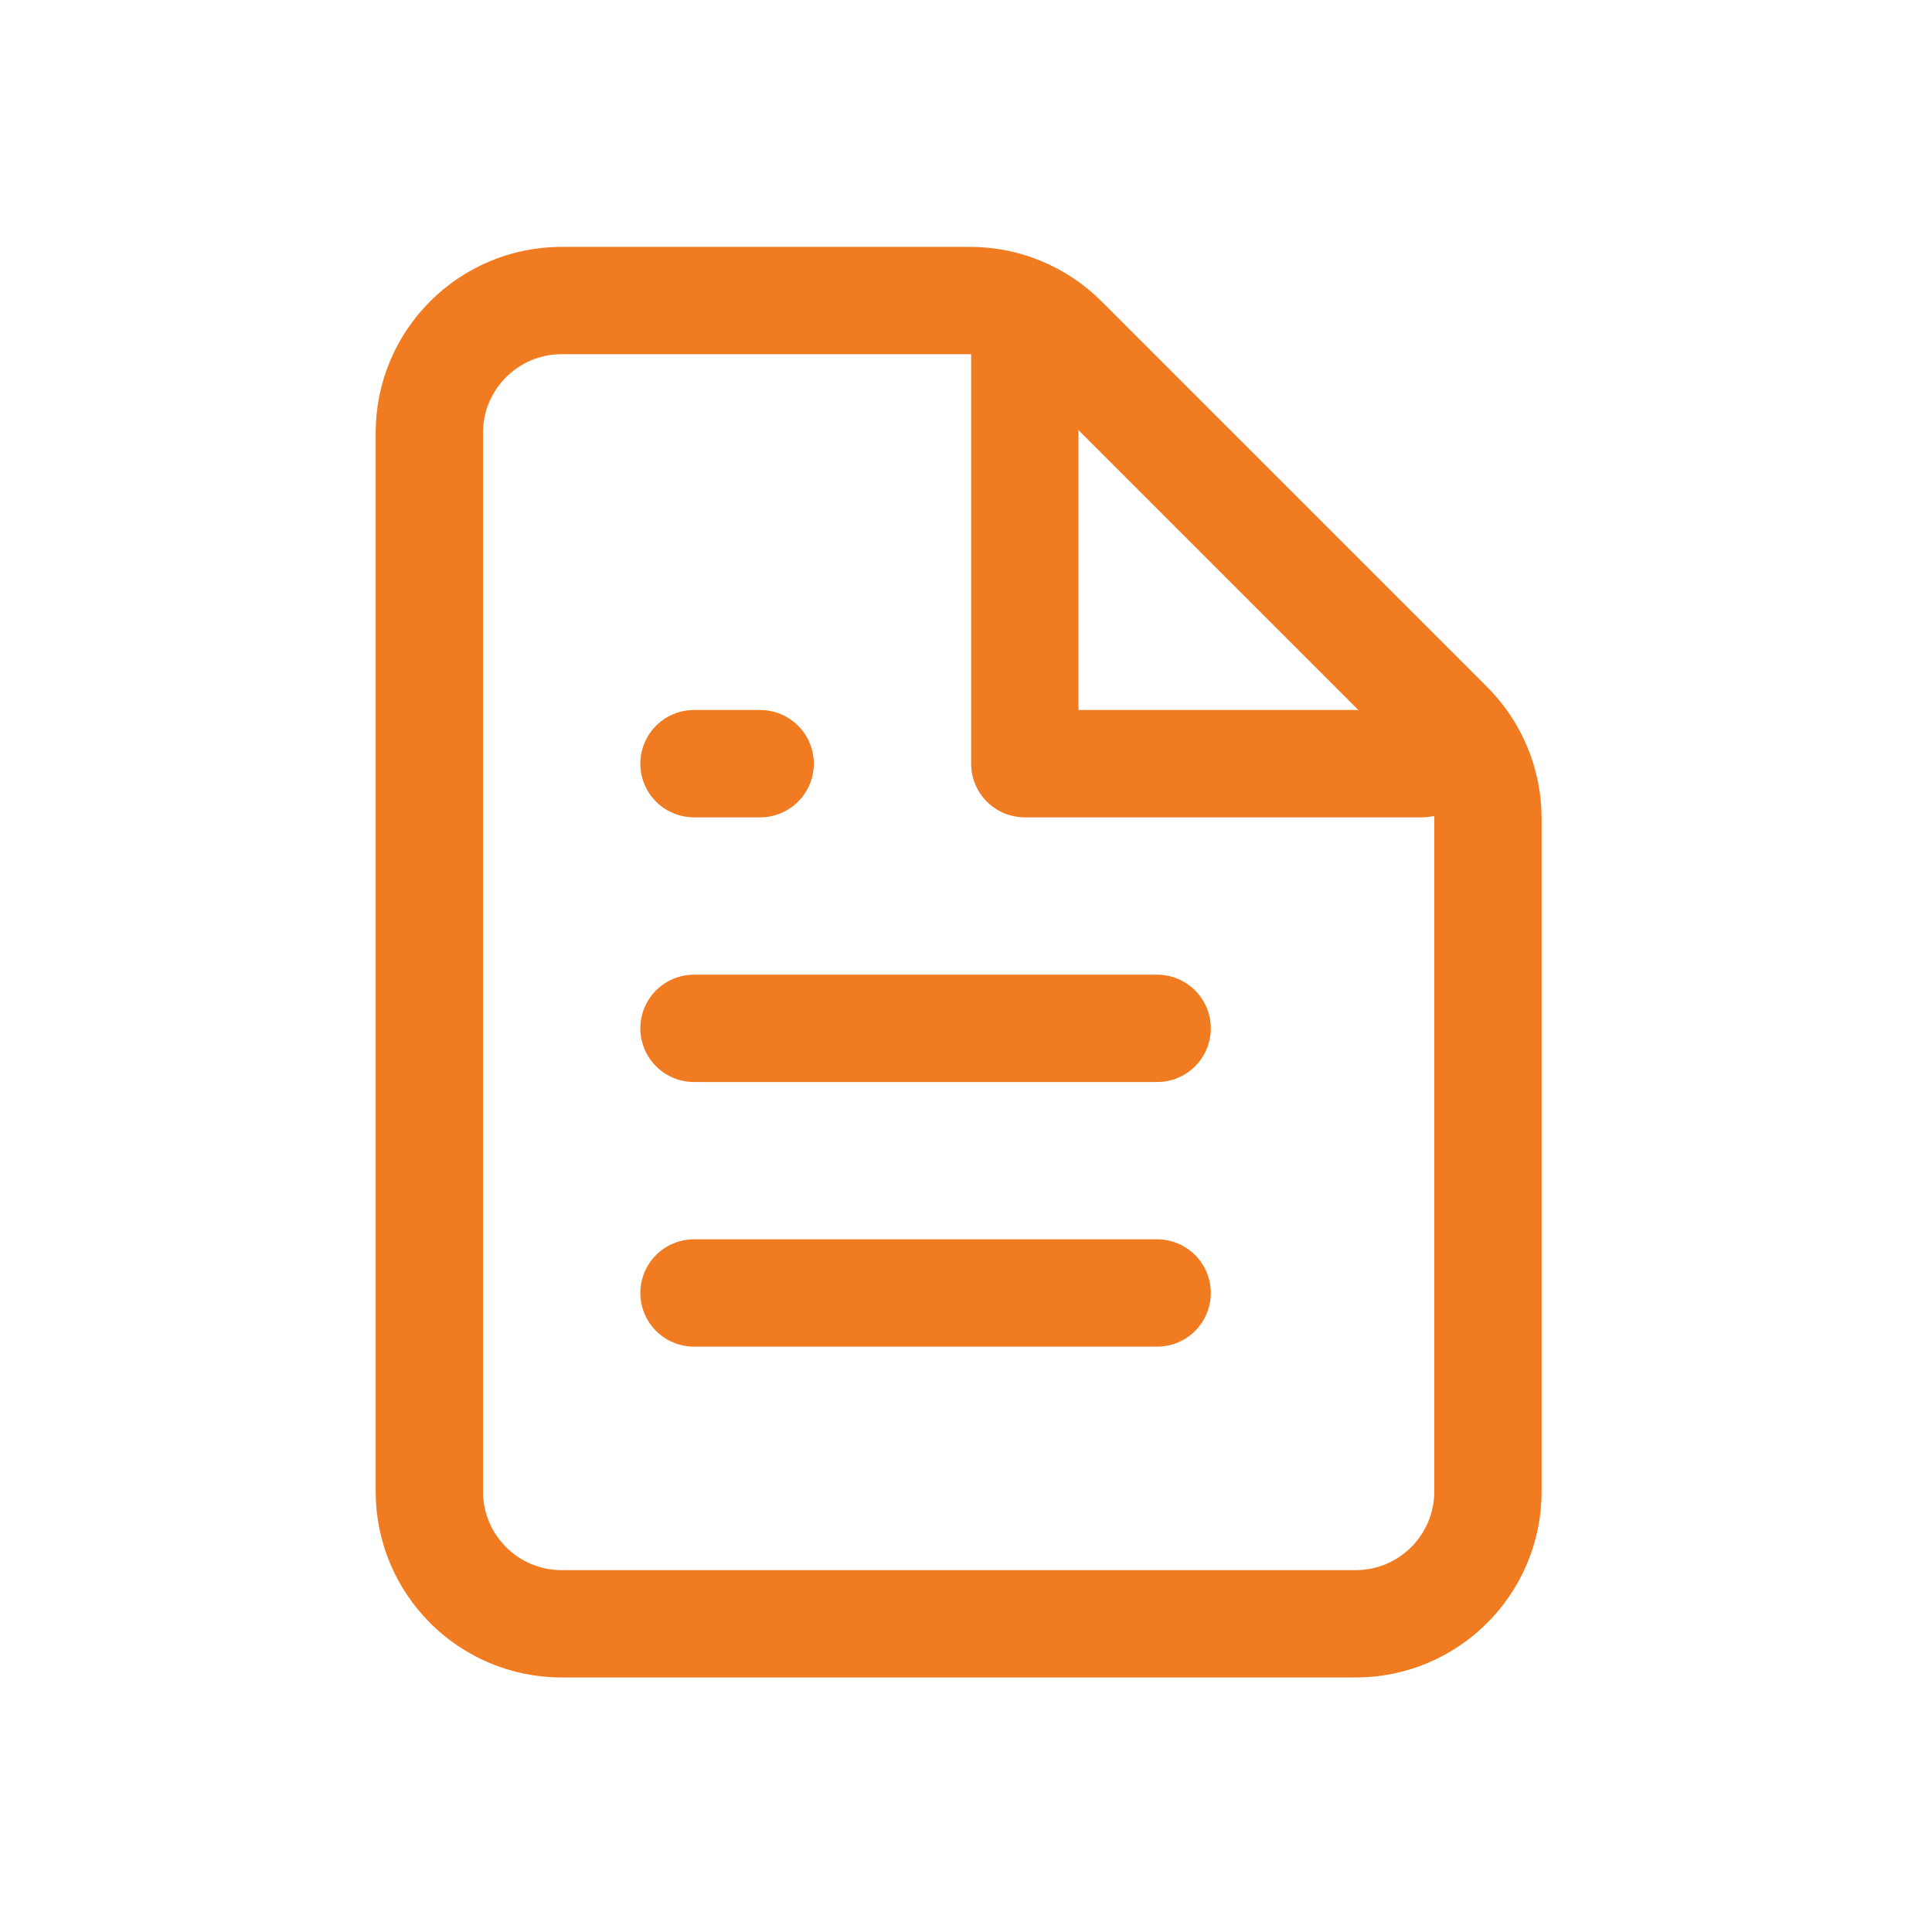 <?xml version="1.0" encoding="UTF-8"?> <svg xmlns="http://www.w3.org/2000/svg" width="90" height="90" viewBox="0 0 90 90" fill="none"><path d="M26.164 75.643H63.15C66.555 75.643 69.314 72.883 69.314 69.479V38.128C69.314 36.493 68.665 34.926 67.509 33.77L49.545 15.806C48.389 14.649 46.821 14 45.186 14H26.164C22.76 14 20 16.76 20 20.164V69.479C20 72.883 22.76 75.643 26.164 75.643V75.643Z" stroke="#f17b21" stroke-width="5" stroke-linecap="round" stroke-linejoin="round"></path><path d="M47.739 15.541V35.575H66.232" stroke="#f17b21" stroke-width="5" stroke-linecap="round" stroke-linejoin="round"></path><path d="M32.329 60.232H53.904" stroke="#f17b21" stroke-width="5" stroke-linecap="round" stroke-linejoin="round"></path><path d="M32.329 47.904H53.904" stroke="#f17b21" stroke-width="5" stroke-linecap="round" stroke-linejoin="round"></path><path d="M32.329 35.575H35.411" stroke="#f17b21" stroke-width="5" stroke-linecap="round" stroke-linejoin="round"></path></svg> 